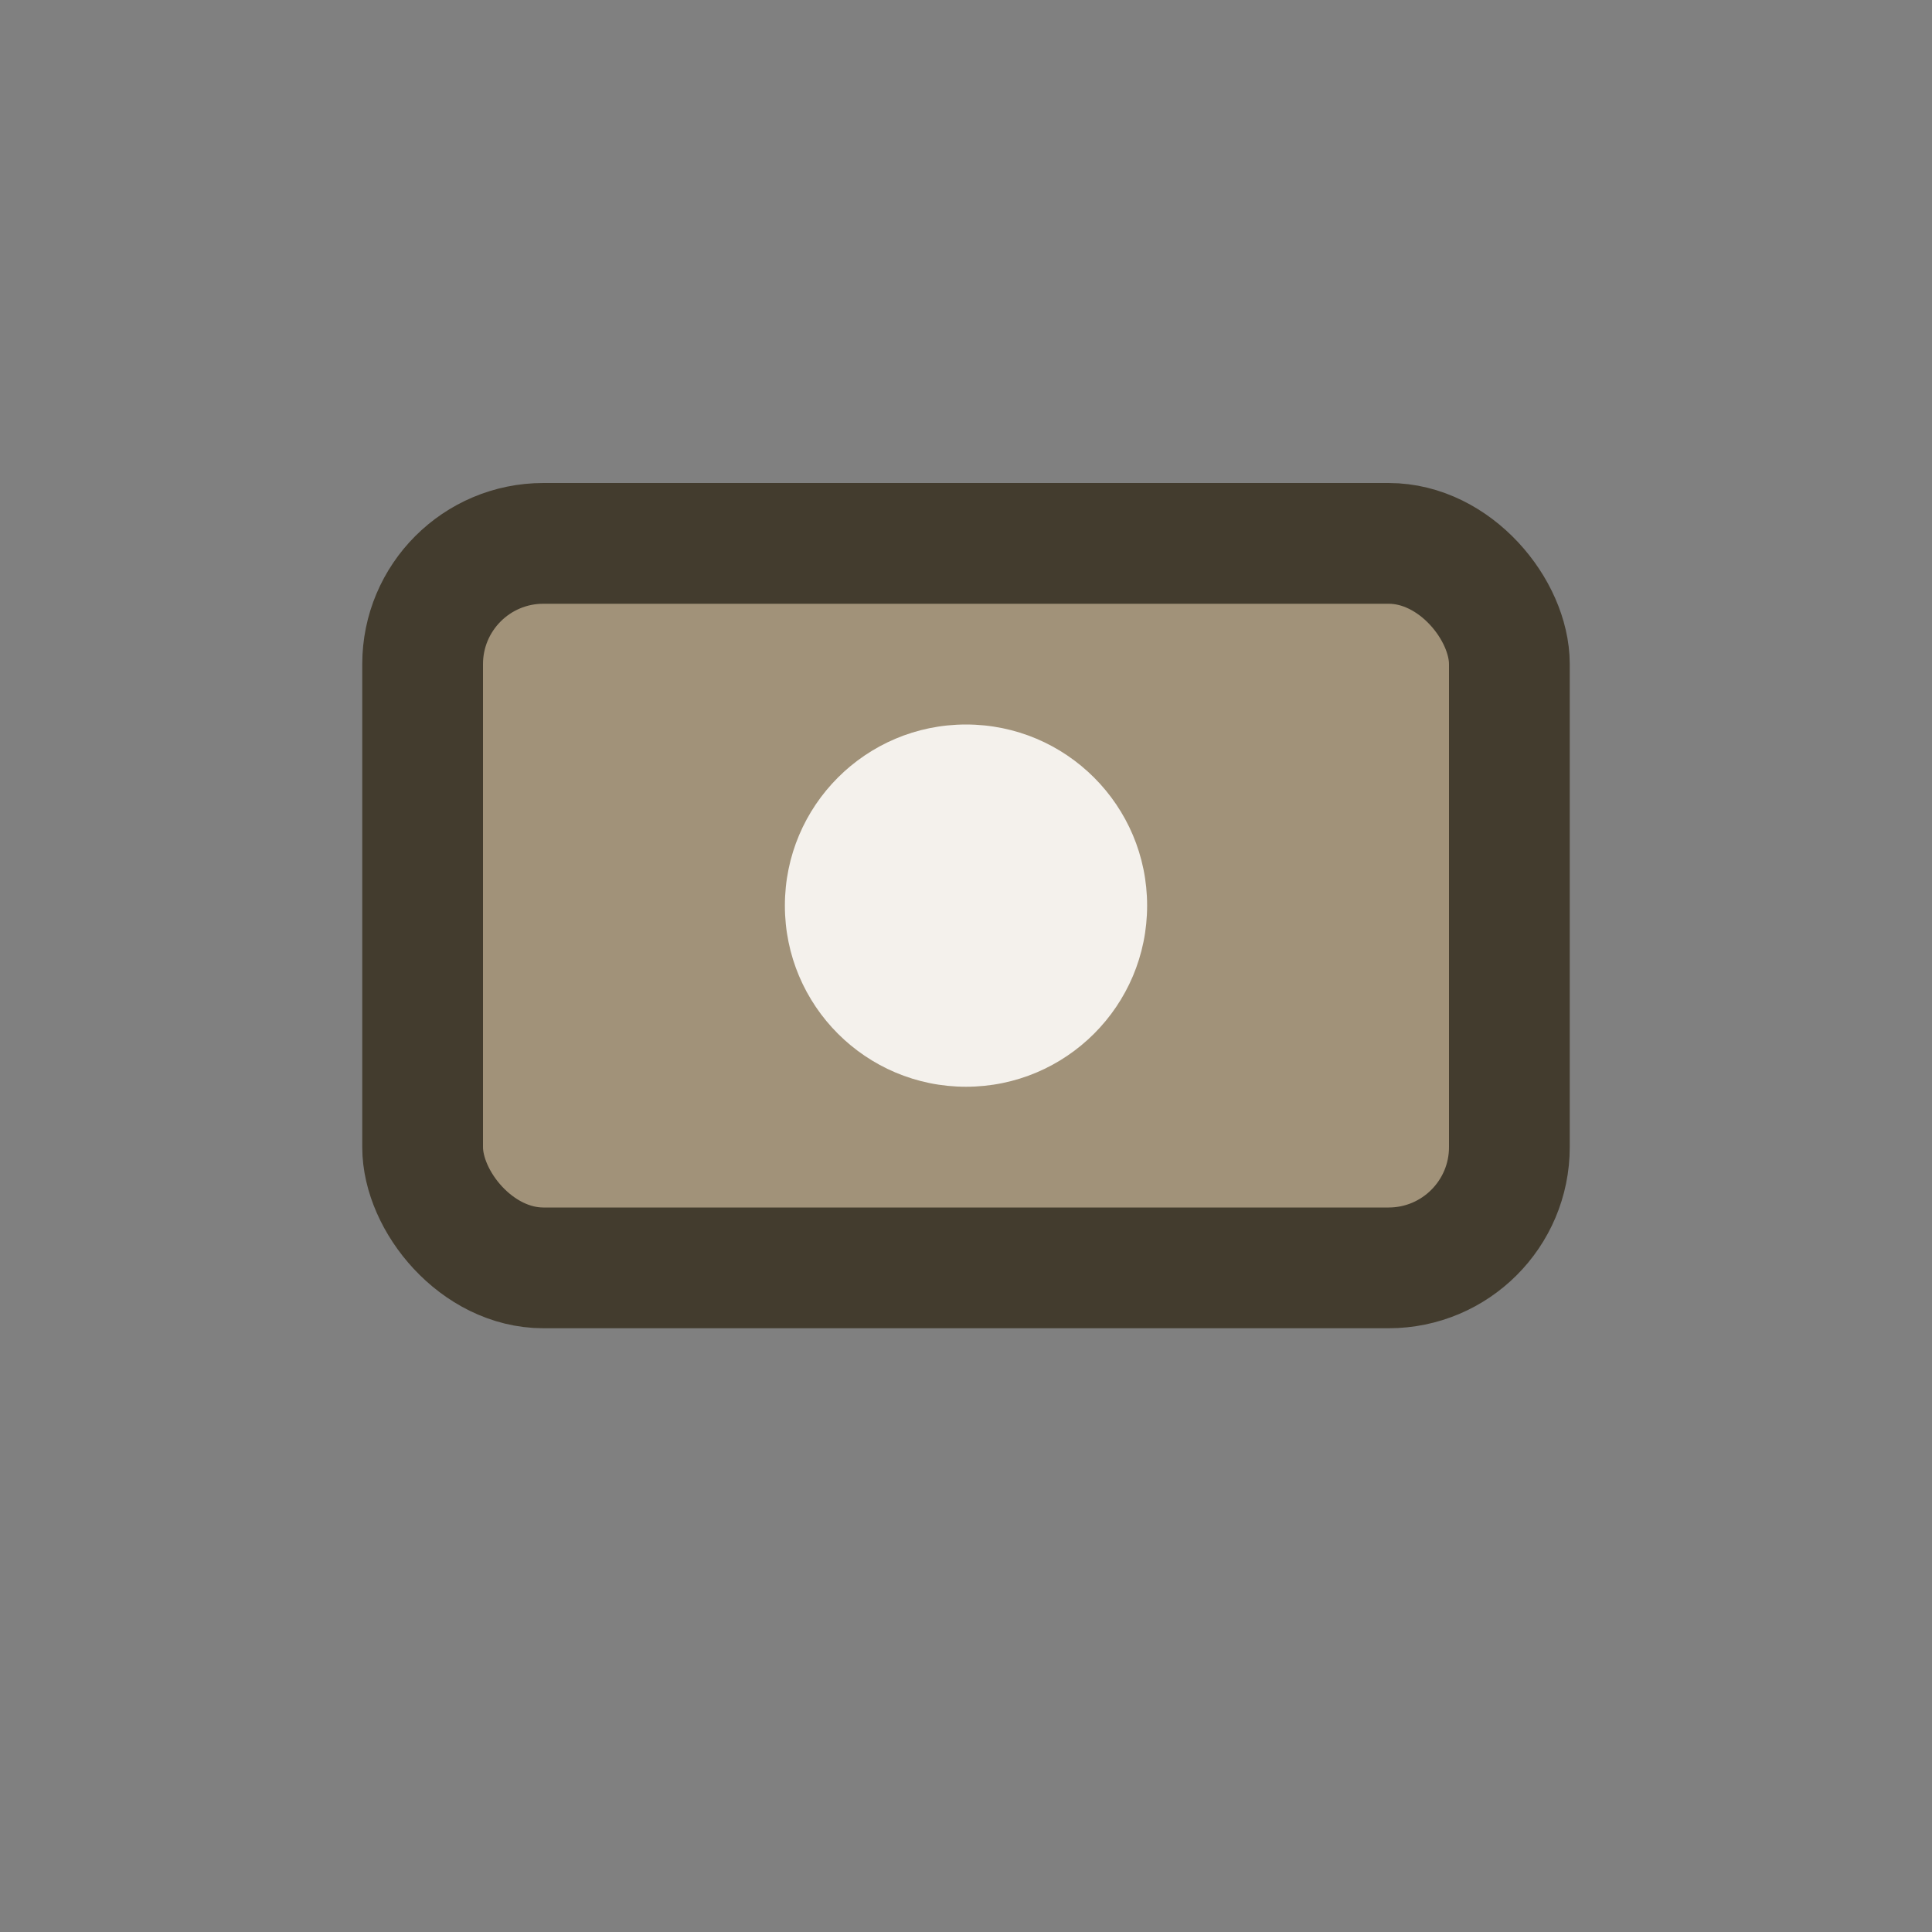 <?xml version="1.0" encoding="UTF-8"?>
<svg xmlns="http://www.w3.org/2000/svg" width="32" height="32" viewBox="0 0 32 32"><rect x="0" y="0" width="32" height="32" fill="#808080" stroke="none"/><rect x="7" y="9" width="18" height="12" rx="2" fill="#A19279" stroke="#433C2E" stroke-width="2"/><circle cx="16" cy="15" r="3" fill="#F4F1EC"/></svg>